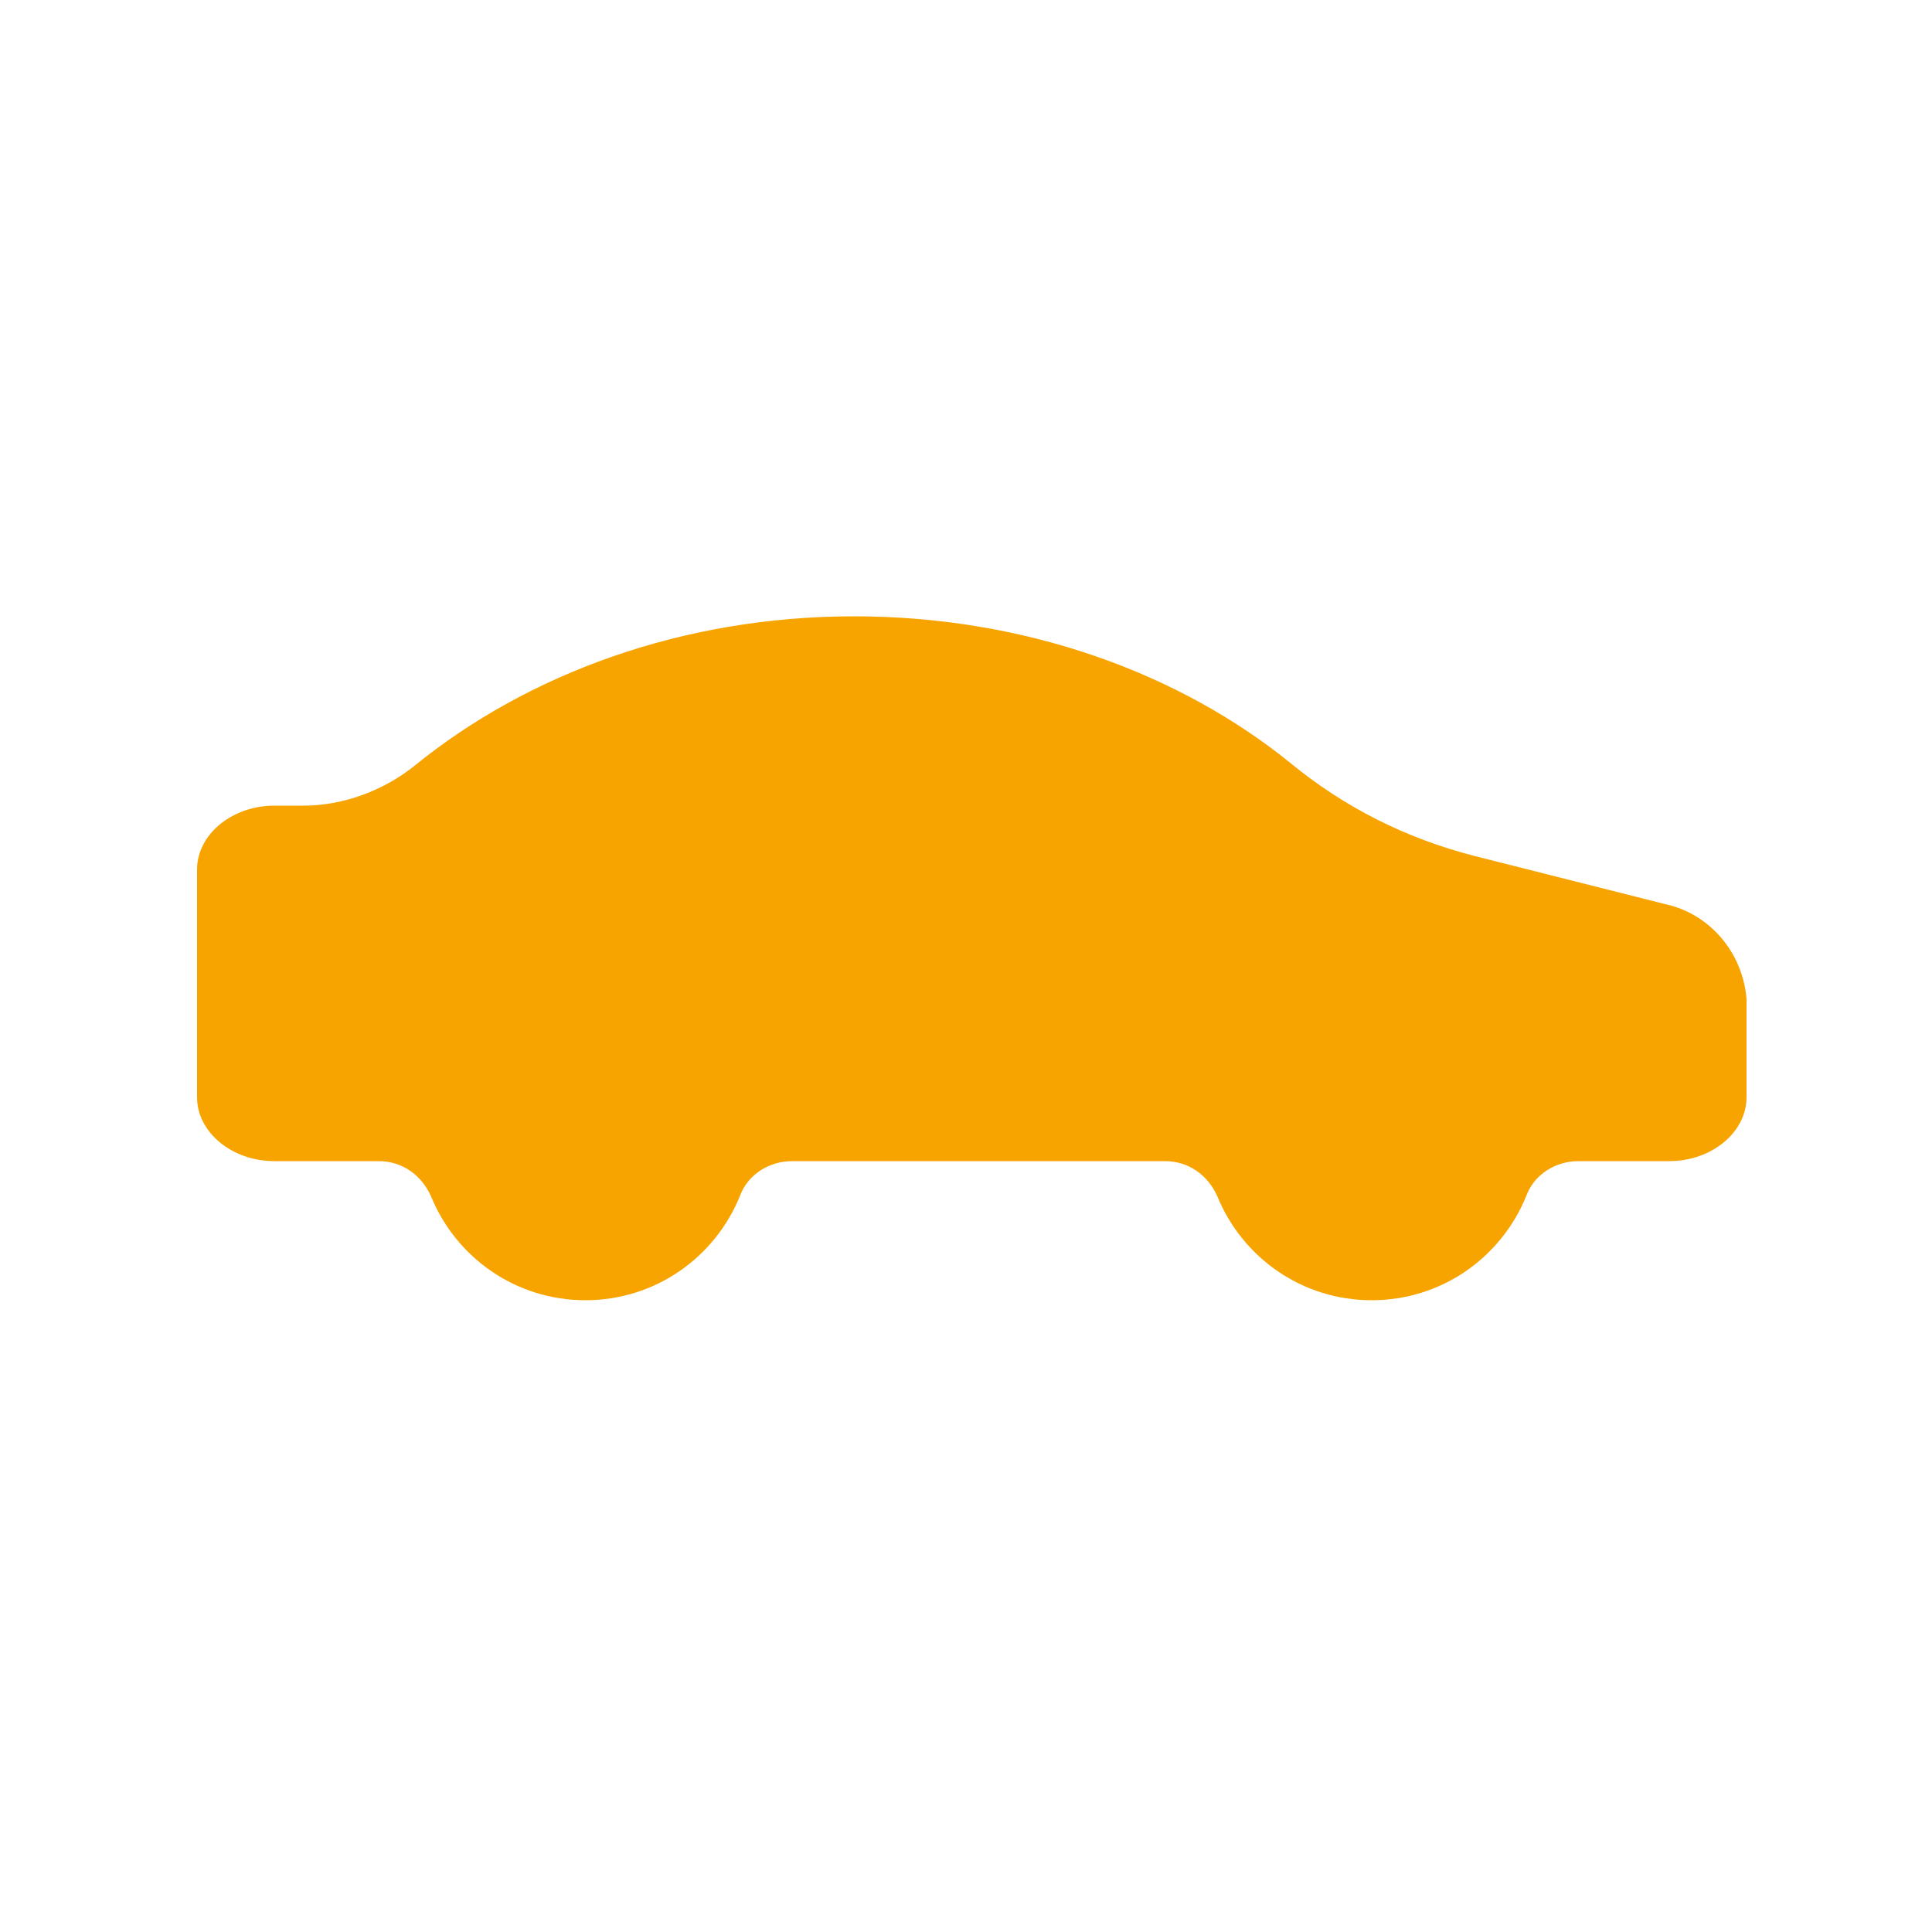 <svg xmlns="http://www.w3.org/2000/svg" xmlns:xlink="http://www.w3.org/1999/xlink" version="1.1" x="0px" y="0px" viewBox="0 0 100 100" style="enable-background:new 0 0 100 100;fill:url(#CerosGradient_id299b9ceeb);" xml:space="preserve" aria-hidden="true" width="100px" height="100px"><defs><linearGradient class="cerosgradient" data-cerosgradient="true" id="CerosGradient_id299b9ceeb" gradientUnits="userSpaceOnUse" x1="50%" y1="100%" x2="50%" y2="0%"><stop offset="0%" stop-color="#F7A400"/><stop offset="100%" stop-color="#F7A400"/></linearGradient><linearGradient/></defs><path d="M86.2,46.8l-9.9-2.5c-3.5-0.9-6.7-2.5-9.5-4.8C61,34.8,53,31.9,44.2,31.9c-8.9,0-16.9,3-22.7,7.7c-1.6,1.3-3.7,2.1-5.8,2.1  h-1.5c-2.2,0-4,1.5-4,3.3v11.8c0,1.8,1.8,3.3,4,3.3h5.4c1.2,0,2.2,0.7,2.7,1.8c1.3,3.2,4.4,5.4,8,5.4s6.7-2.2,8-5.4  c0.4-1.1,1.5-1.8,2.7-1.8h19.3c1.2,0,2.2,0.7,2.7,1.8c1.3,3.2,4.4,5.4,8,5.4c3.6,0,6.7-2.2,8-5.4c0.4-1.1,1.5-1.8,2.7-1.8h4.7  c2.2,0,4-1.5,4-3.3v-5.1C90.2,49.3,88.5,47.3,86.2,46.8z" style="fill:url(#CerosGradient_id299b9ceeb);"/></svg>
